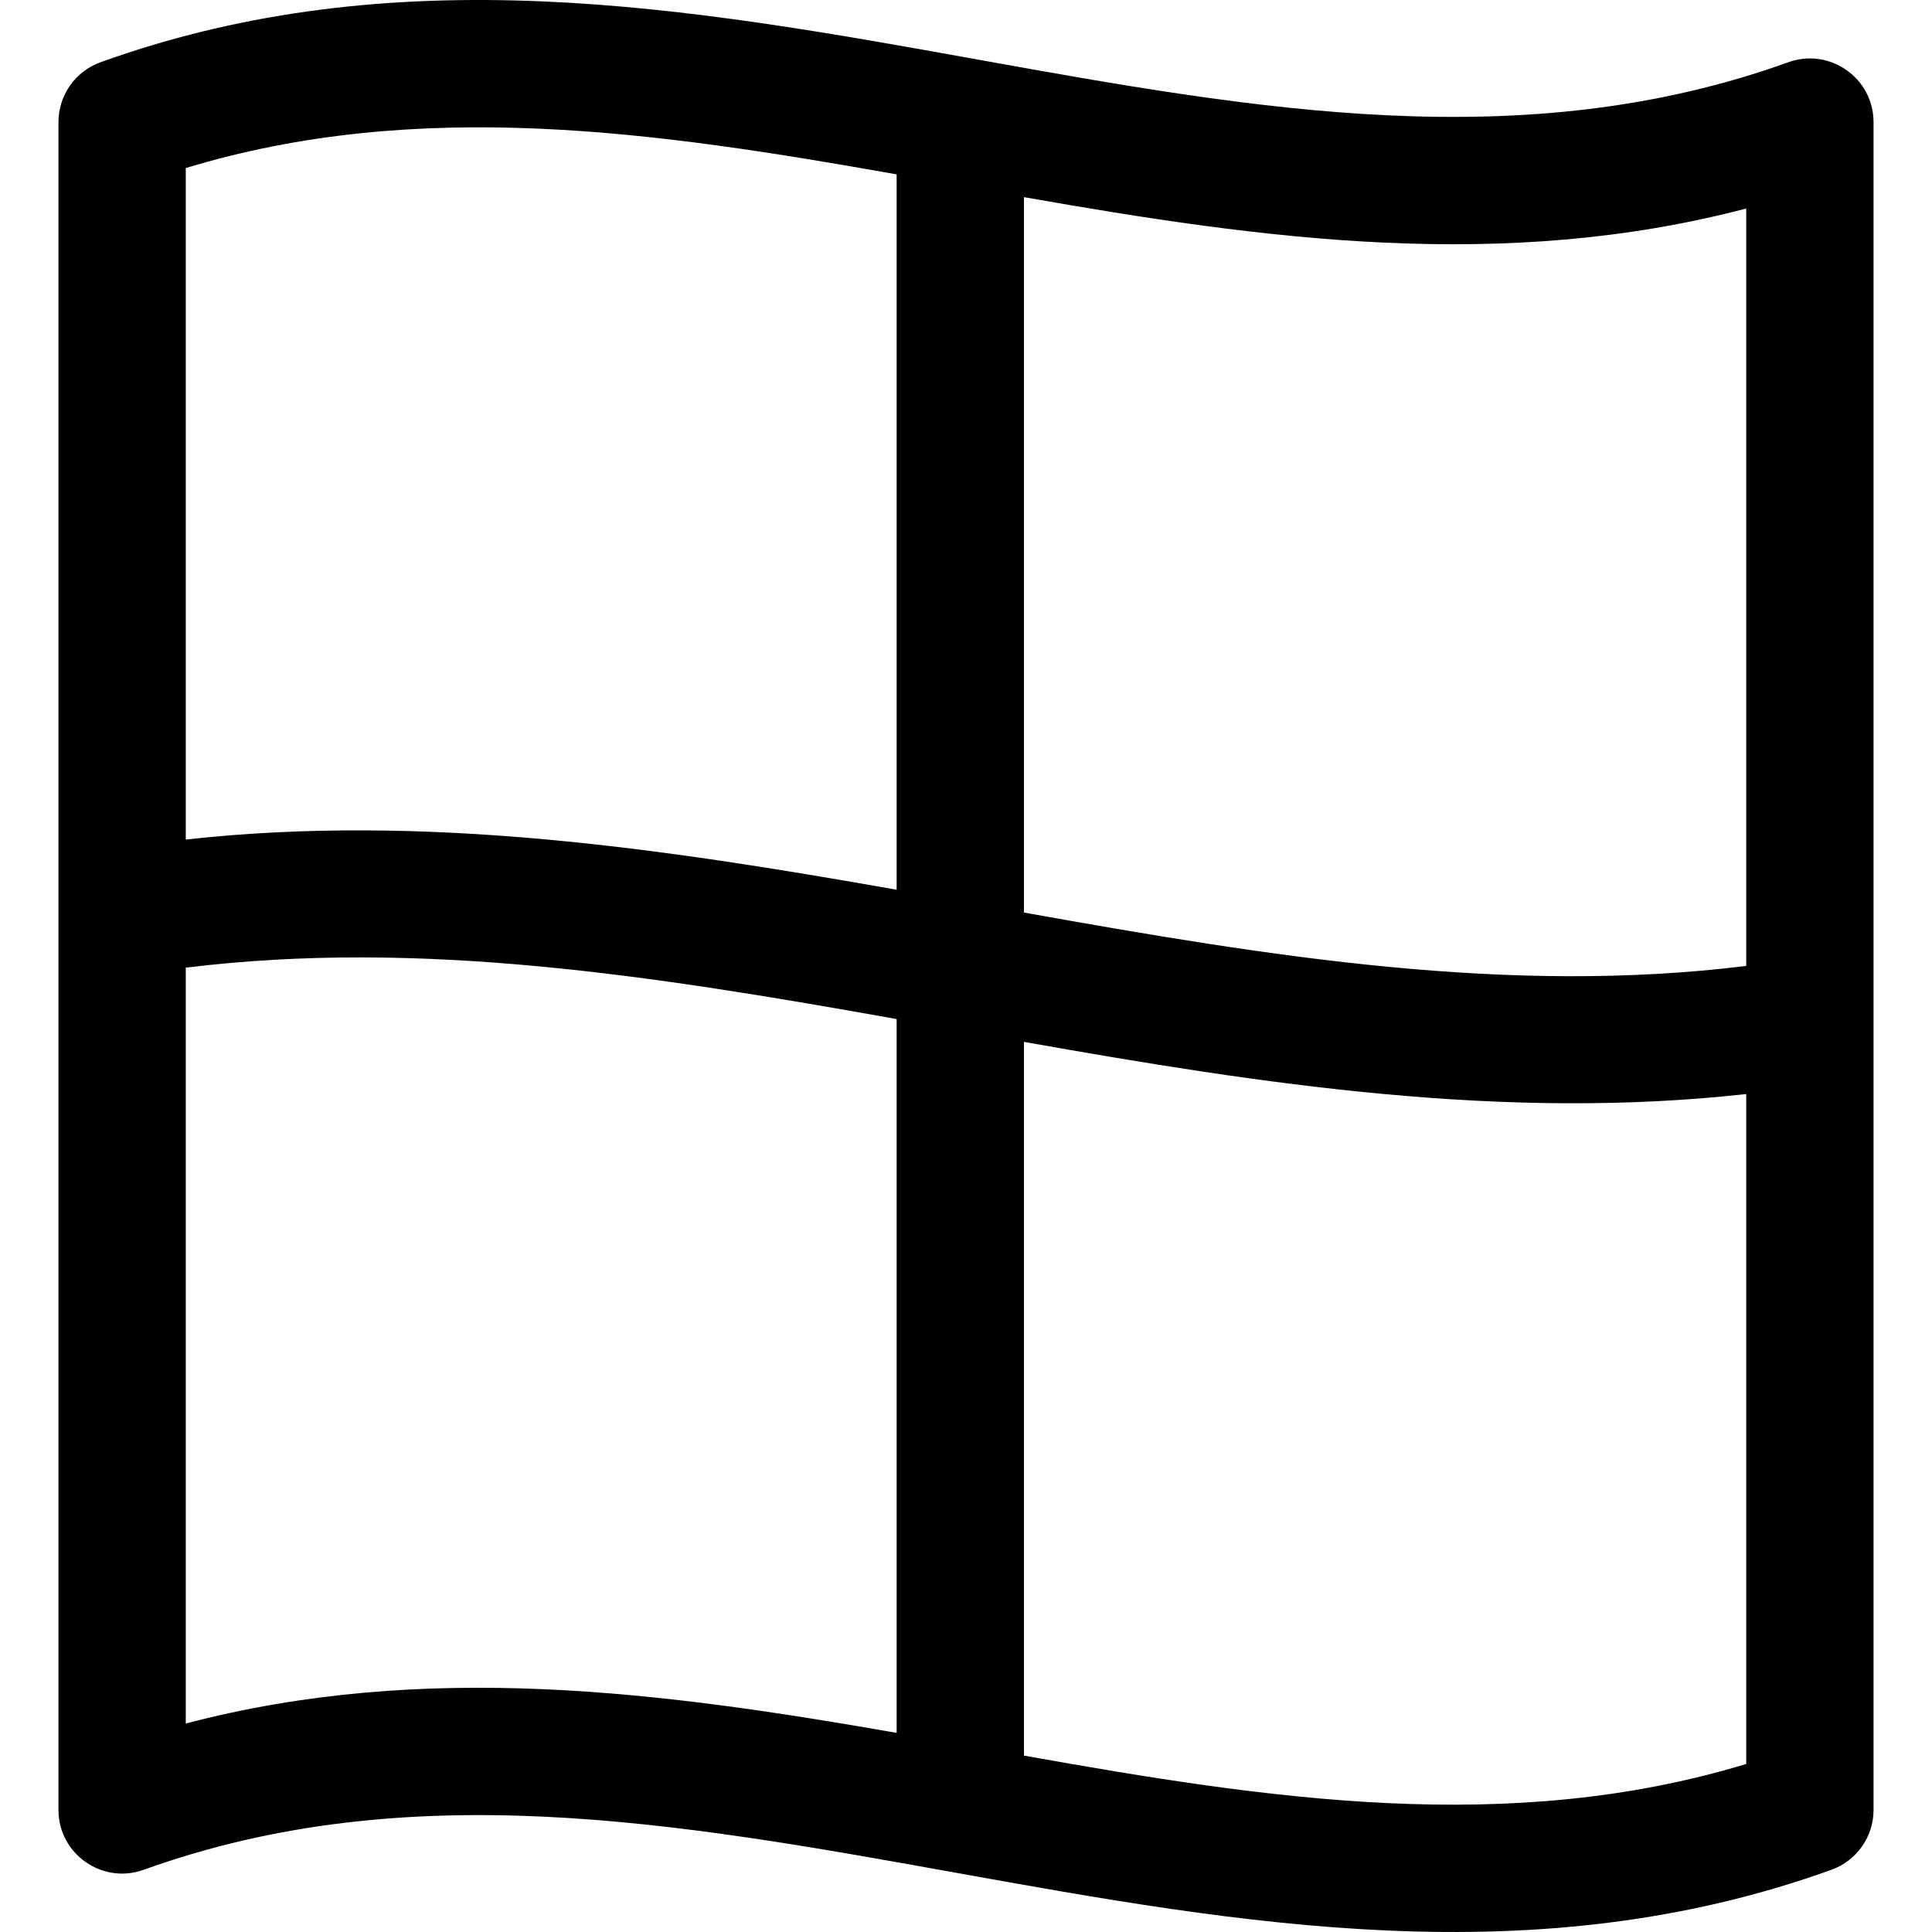 <?xml version="1.0" encoding="iso-8859-1"?>
<!-- Uploaded to: SVG Repo, www.svgrepo.com, Generator: SVG Repo Mixer Tools -->
<svg fill="#000000" height="800px" width="800px" version="1.1" id="Layer_1" xmlns="http://www.w3.org/2000/svg" xmlns:xlink="http://www.w3.org/1999/xlink" 
	 viewBox="0 0 455.247 455.247" xml:space="preserve">
<g>
	<g>
		<path d="M421.391,14.663c-62.305,22.431-125.524,11.157-191.11-0.649C162.42,1.799,93.575-10.494,23.694,14.663
			c-5.952,2.143-9.919,7.788-9.919,14.113v397.698c0,10.389,10.325,17.625,20.081,14.113c62.3-22.429,125.504-11.159,191.11,0.649
			c67.648,12.176,136.643,24.53,206.588-0.649c5.951-2.143,9.919-7.788,9.919-14.113V28.776
			C441.472,18.373,431.131,11.156,421.391,14.663z M211.28,408.327c-55.548-9.721-111.131-17.015-167.506-2.203V228.02
			c55.122-6.803,110.037,1.849,167.506,12.104V408.327z M211.28,209.654c-54.836-9.694-111.058-18.097-167.506-11.826V39.601
			c55.008-16.703,110.837-8.56,167.506,1.487V209.654z M411.472,415.65c-55.85,16.958-112.55,8.309-170.191-1.966V245.501
			c56.611,10.055,113.034,18.642,170.191,12.294V415.65z M411.472,227.608c-55.966,6.909-111.749-2.117-170.191-12.578V46.453
			c56.96,10.043,113.134,17.666,170.191,2.675V227.608z"/>
	</g>
</g>
</svg>